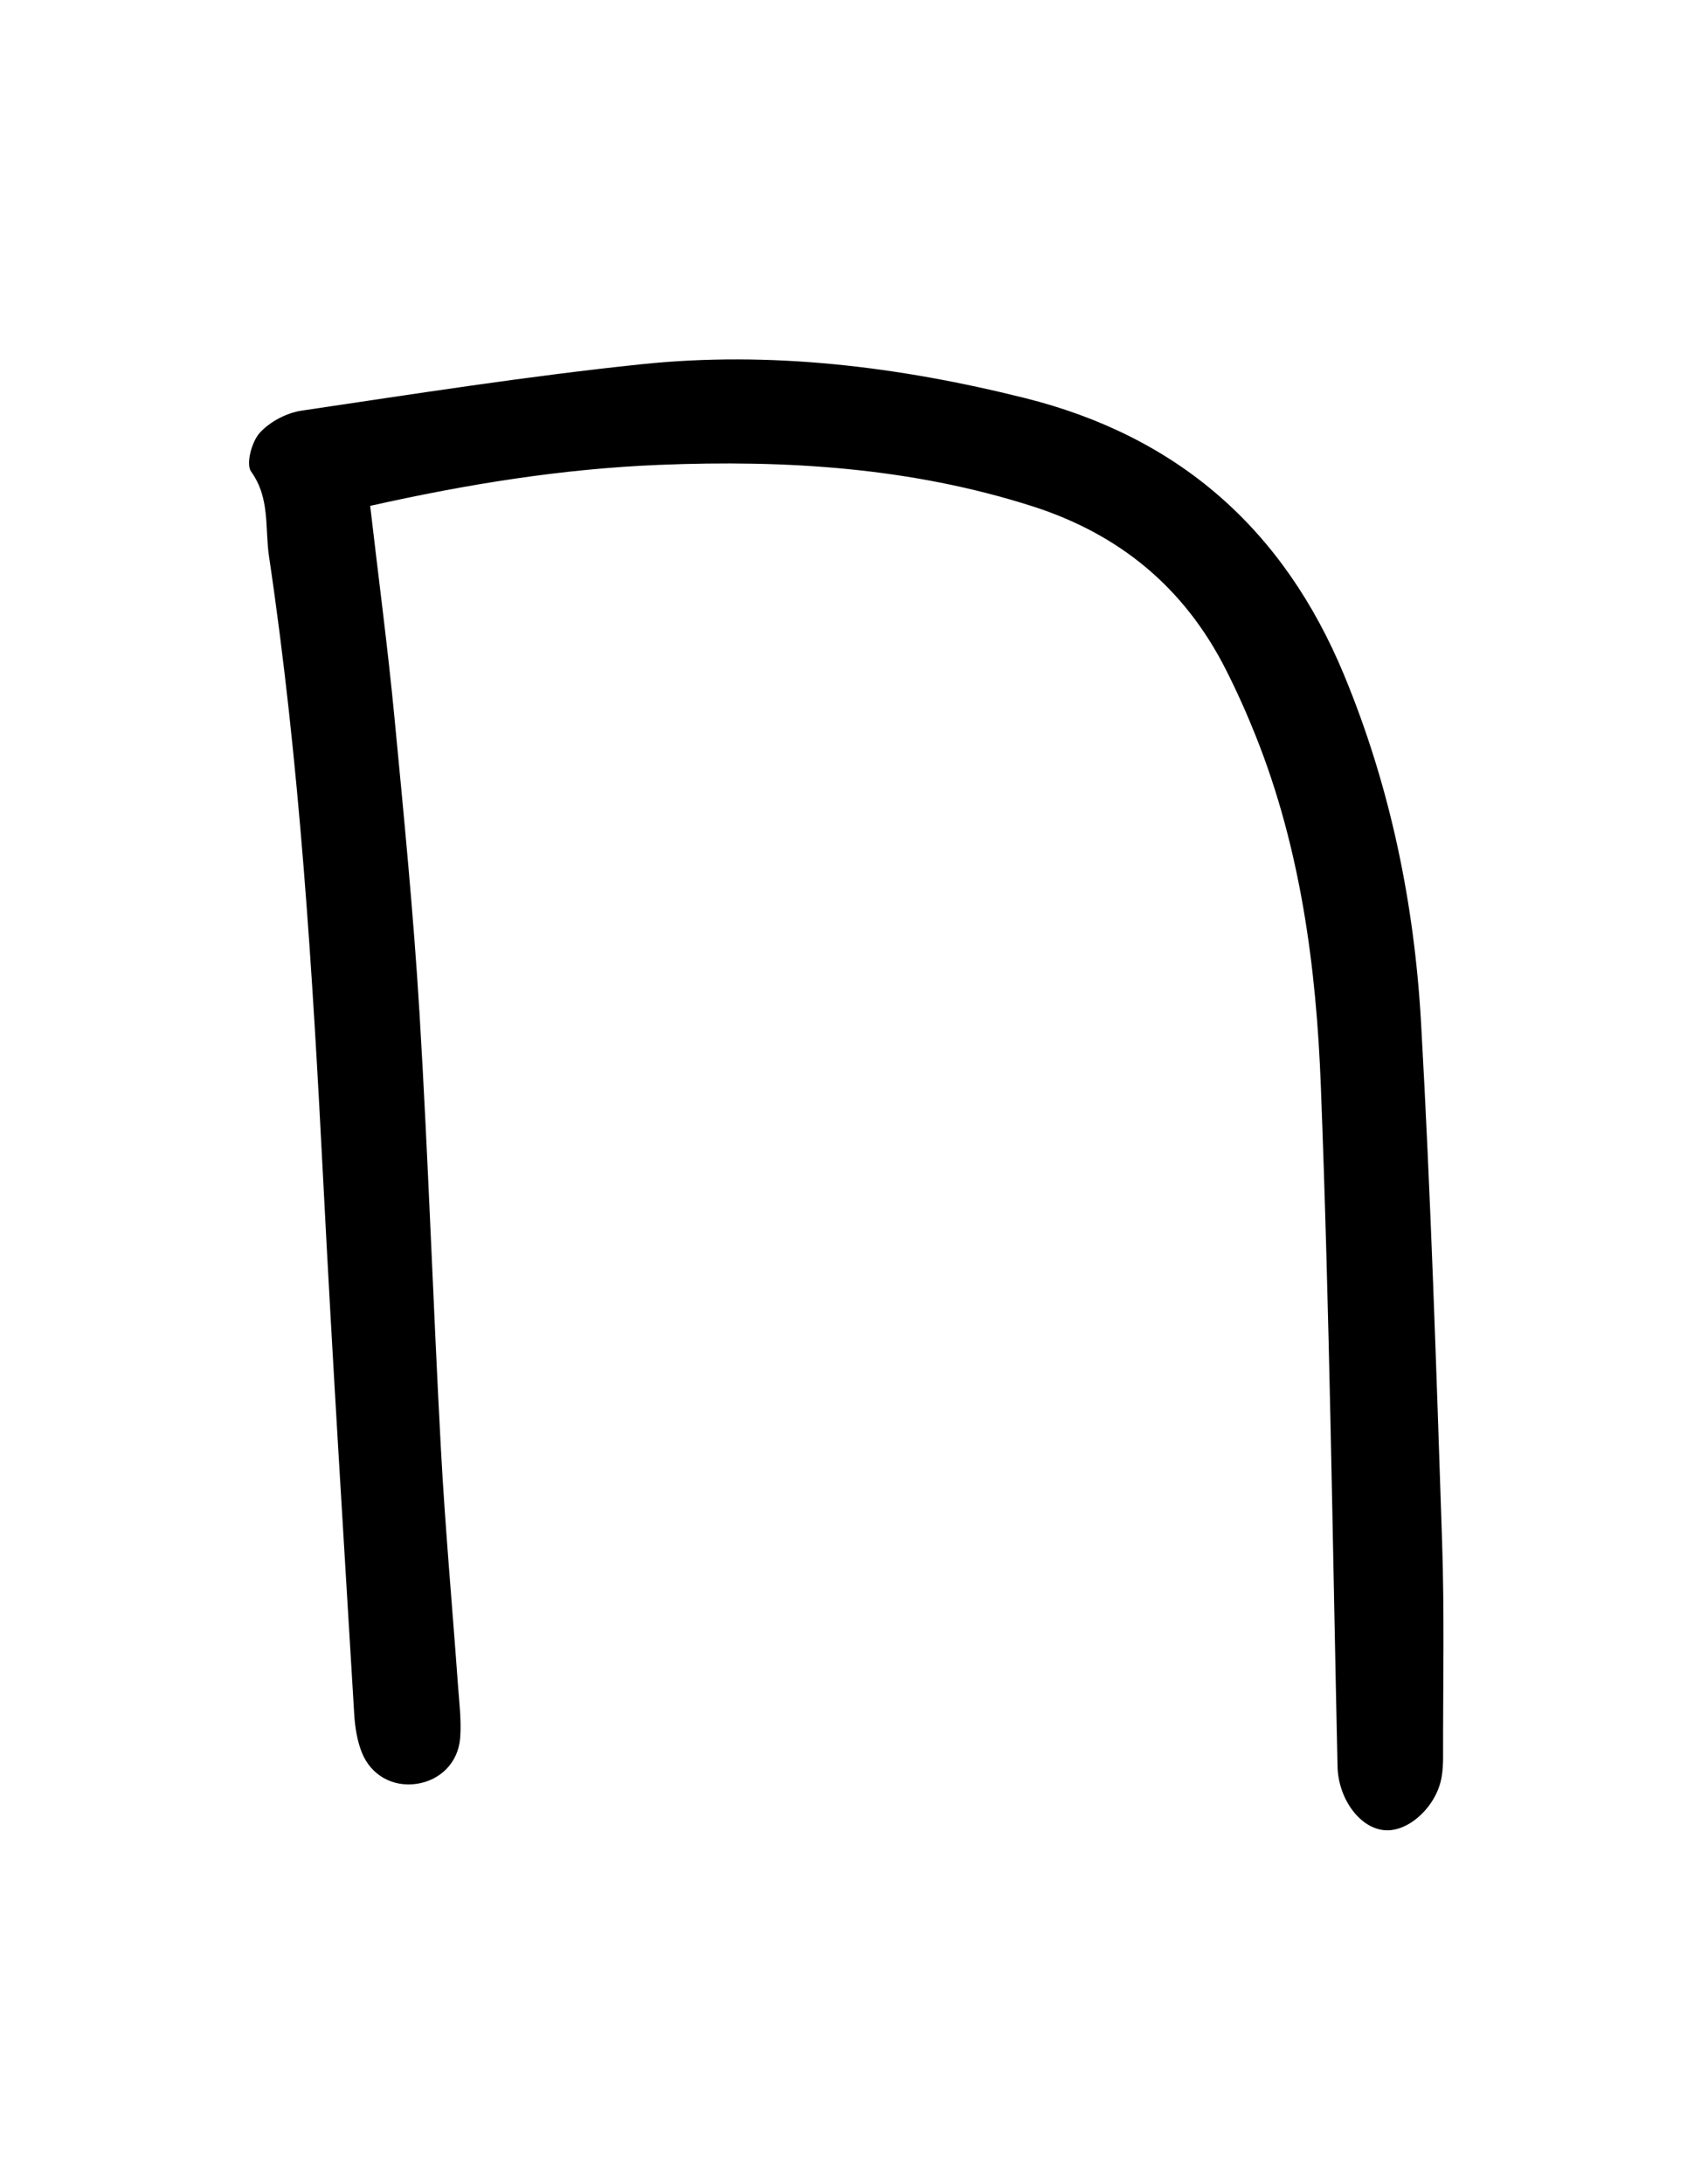 <?xml version="1.0" encoding="iso-8859-1"?>
<!-- Generator: Adobe Illustrator 19.0.0, SVG Export Plug-In . SVG Version: 6.00 Build 0)  -->
<svg version="1.1" id="Layer_1" xmlns="http://www.w3.org/2000/svg" xmlns:xlink="http://www.w3.org/1999/xlink" x="0px" y="0px"
	 viewBox="0 0 612 792" style="enable-background:new 0 0 612 792;" xml:space="preserve">
<g id="g">
	<path d="M134.29,183.431c3.127,26.927,6.389,51.532,8.756,76.223c3.447,35.953,6.982,71.924,9.154,107.967
		c3.171,52.623,4.919,105.33,7.761,157.974c1.532,28.379,4.109,56.701,6.149,85.053c0.467,6.492,1.309,13.053,0.828,19.496
		c-0.675,9.036-7.278,15.431-15.773,16.685c-8.531,1.26-16.567-2.969-19.93-11.441c-1.706-4.3-2.453-9.159-2.733-13.819
		c-3.867-64.447-7.923-128.885-11.236-193.361c-3.891-75.733-8.497-151.385-19.678-226.469c-1.53-10.277,0.456-21.086-6.483-30.732
		c-1.959-2.723,0.186-10.777,3.091-14.018c3.637-4.058,9.761-7.28,15.222-8.09c40.972-6.077,81.938-12.5,123.116-16.806
		c46.98-4.913,93.385,0.792,139.152,12.212c55.765,13.915,94.012,47.52,115.981,100.618c16.74,40.461,25.421,82.699,27.861,126.016
		c3.532,62.68,5.535,125.453,7.633,188.205c0.869,26.009,0.309,52.067,0.354,78.102c0.004,2.363-0.135,4.759-0.527,7.085
		c-1.738,10.333-11.401,19.591-20.049,19.344c-9.368-0.267-17.454-11.292-17.715-23.143c-1.819-82.289-2.894-164.609-6.062-246.847
		c-1.664-43.195-7.371-86.202-23.652-126.922c-3.291-8.232-6.931-16.358-10.951-24.258c-15.008-29.498-38.509-48.858-70.064-58.938
		c-44.13-14.096-89.446-16.855-135.282-15.004C204.252,169.975,169.872,175.454,134.29,183.431z"/>
</g>
</svg>
